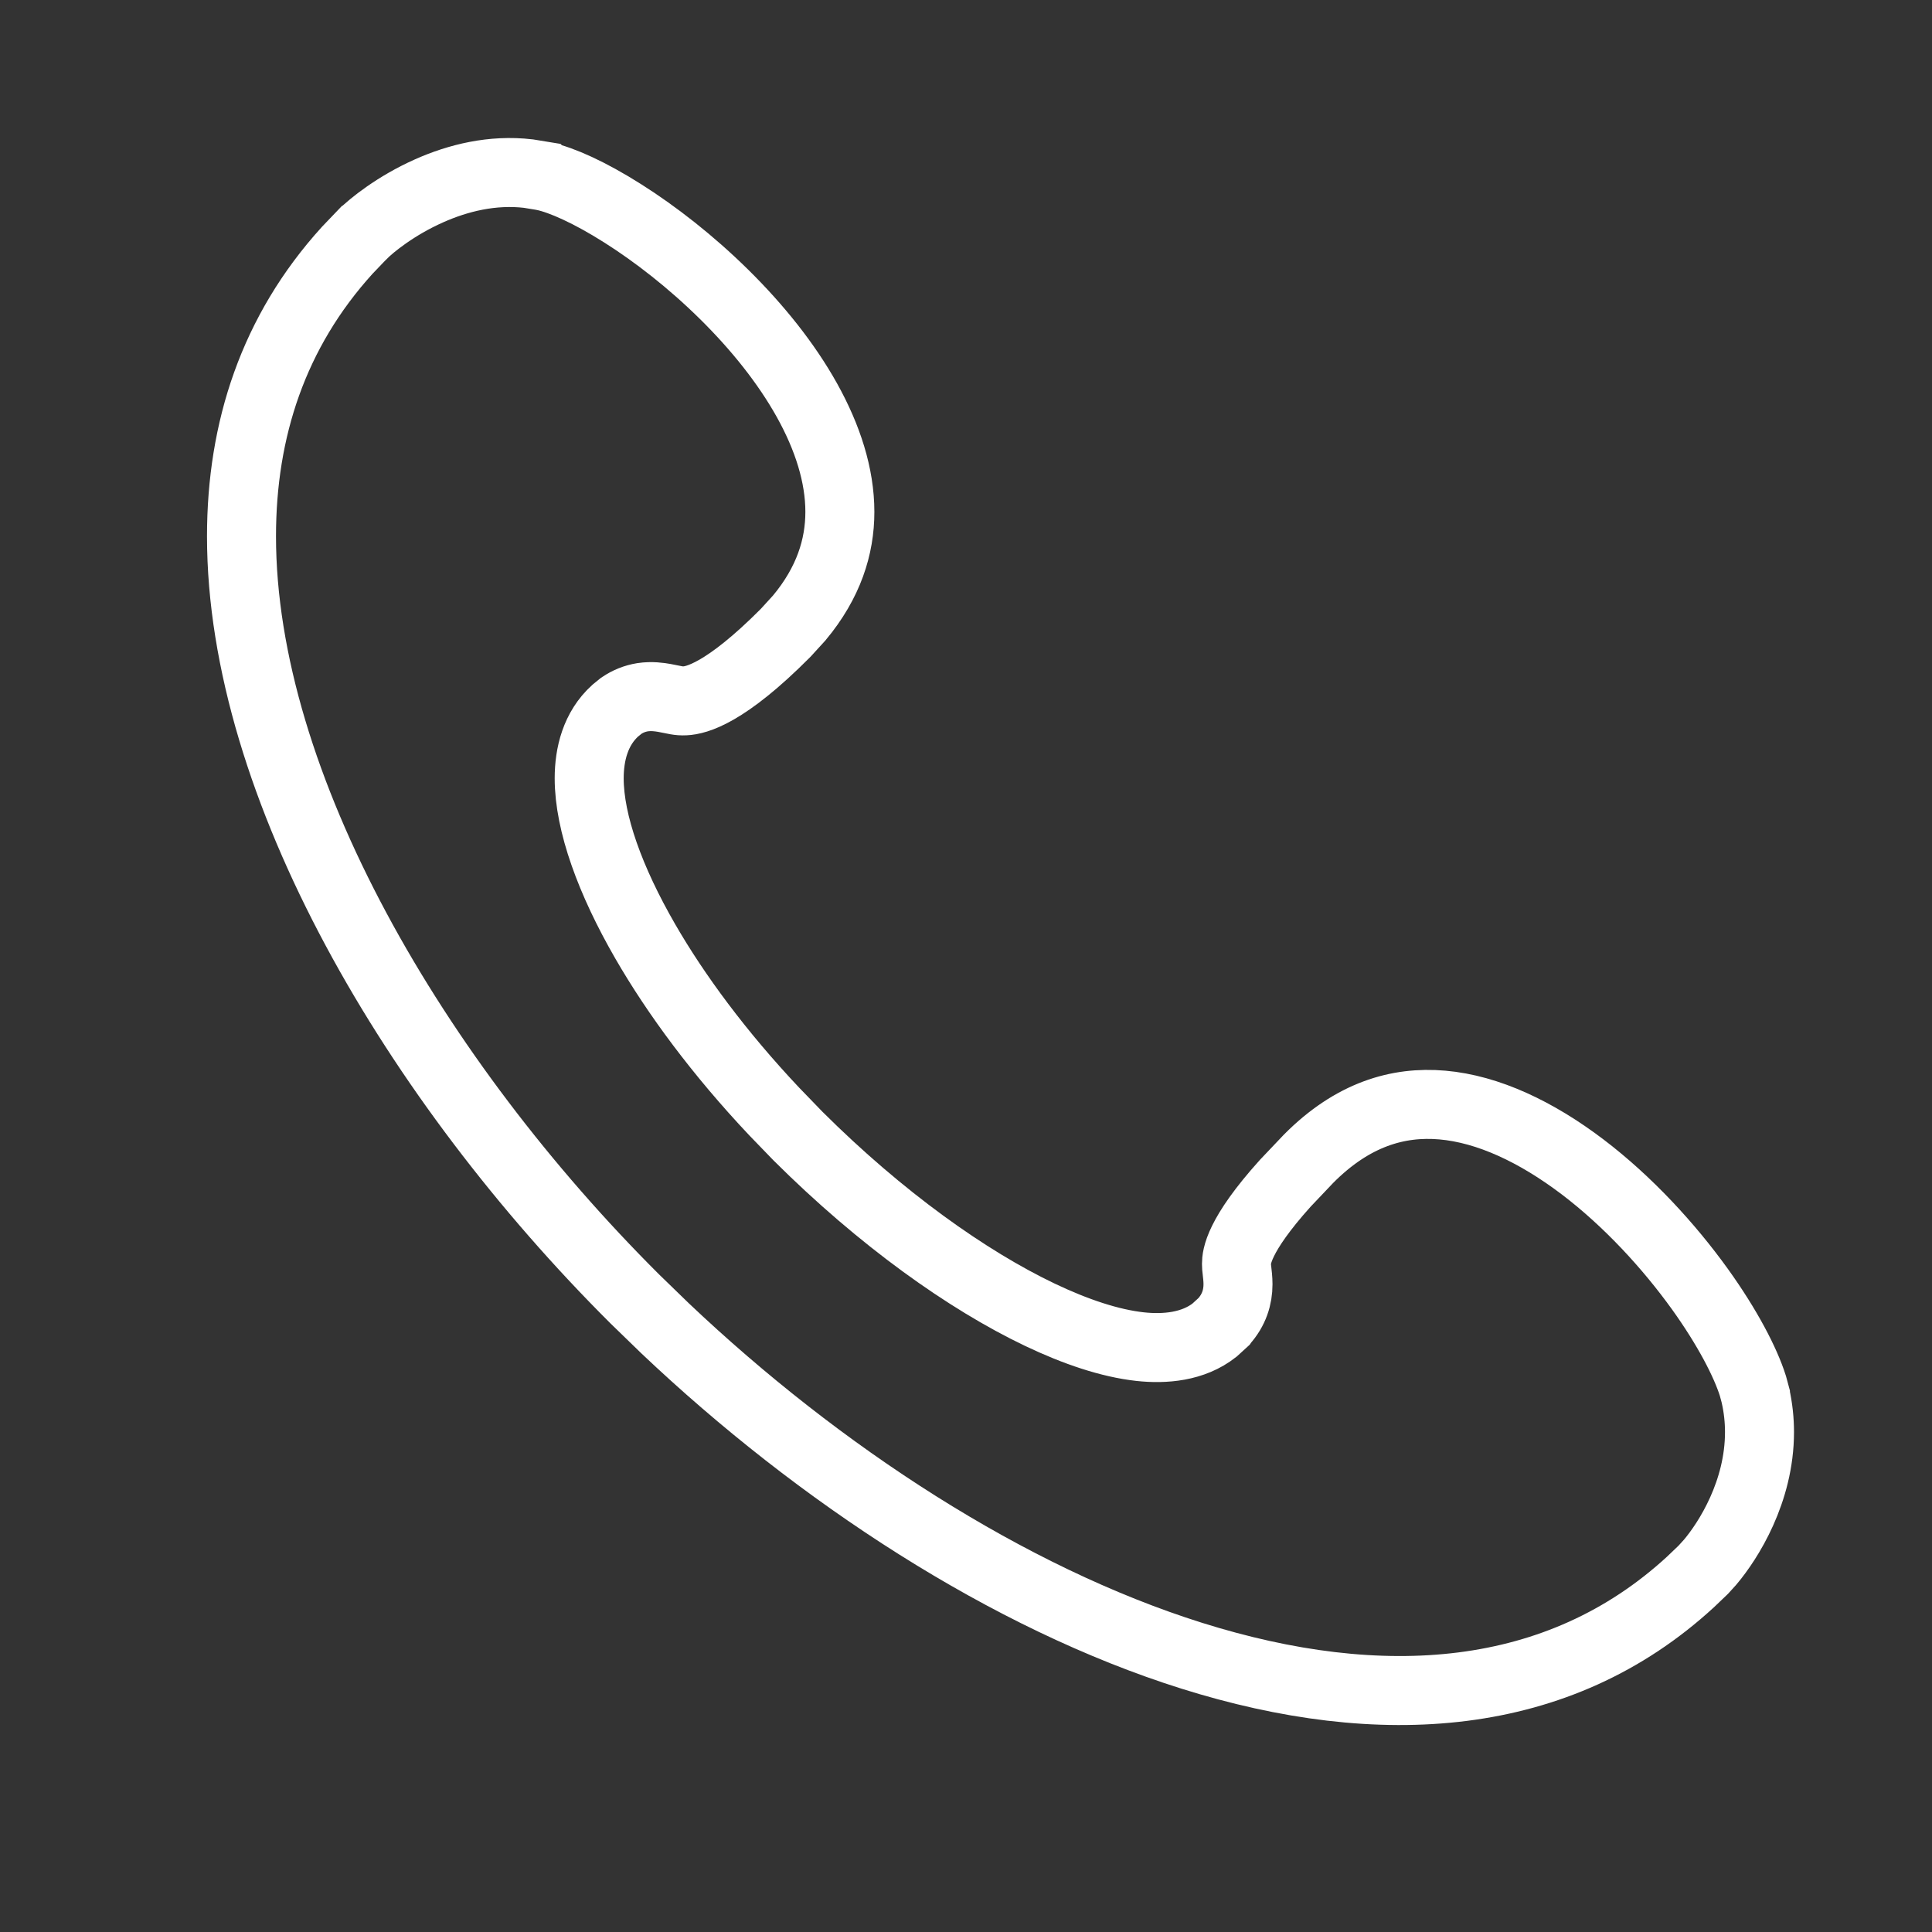 <svg xmlns="http://www.w3.org/2000/svg" width="28" height="28" viewBox="0 0 28 28" fill="none">
    <rect x="0" y="0" width="28" height="28" fill="#333333" stroke="none"/>
    <path d="M3.5 7.772C3.5 6.227 3.961 4.808 5.033 3.627L5.256 3.394L5.258 3.393C5.381 3.27 5.732 2.982 6.218 2.766C6.64 2.578 7.136 2.455 7.658 2.516L7.884 2.553L7.885 2.554C8.141 2.609 8.545 2.788 9.026 3.093C9.499 3.392 10.014 3.793 10.489 4.261C11.46 5.217 12.172 6.358 12.172 7.418C12.172 7.925 12.009 8.445 11.583 8.956L11.384 9.174C10.509 10.053 10.091 10.149 9.929 10.157C9.829 10.162 9.787 10.144 9.629 10.115C9.561 10.103 9.444 10.085 9.312 10.105C9.2 10.123 9.098 10.165 9.006 10.227L8.918 10.298C8.628 10.56 8.539 10.934 8.539 11.28C8.539 11.931 8.847 12.768 9.349 13.639C9.797 14.416 10.426 15.266 11.218 16.106L11.566 16.466C12.772 17.667 14.021 18.553 15.07 19.054C15.592 19.303 16.088 19.468 16.52 19.516C16.883 19.556 17.293 19.52 17.602 19.277L17.73 19.16L17.732 19.157C17.886 18.986 17.942 18.798 17.942 18.612C17.942 18.535 17.932 18.456 17.928 18.422C17.922 18.377 17.92 18.348 17.92 18.318C17.92 18.222 17.94 17.912 18.628 17.148L18.965 16.793C19.602 16.151 20.261 15.959 20.903 16.015C21.57 16.073 22.269 16.406 22.934 16.91C23.594 17.411 24.186 18.057 24.636 18.682C25.036 19.239 25.296 19.742 25.404 20.084L25.441 20.221L25.441 20.223C25.482 20.406 25.5 20.583 25.5 20.755C25.5 21.619 25.049 22.327 24.784 22.641L24.685 22.75L24.684 22.751L24.501 22.926C22.589 24.685 20.016 24.859 17.271 23.996C14.612 23.16 11.873 21.368 9.639 19.251L9.198 18.823C6.026 15.661 3.5 11.384 3.5 7.772Z" stroke="white"/>
</svg>
